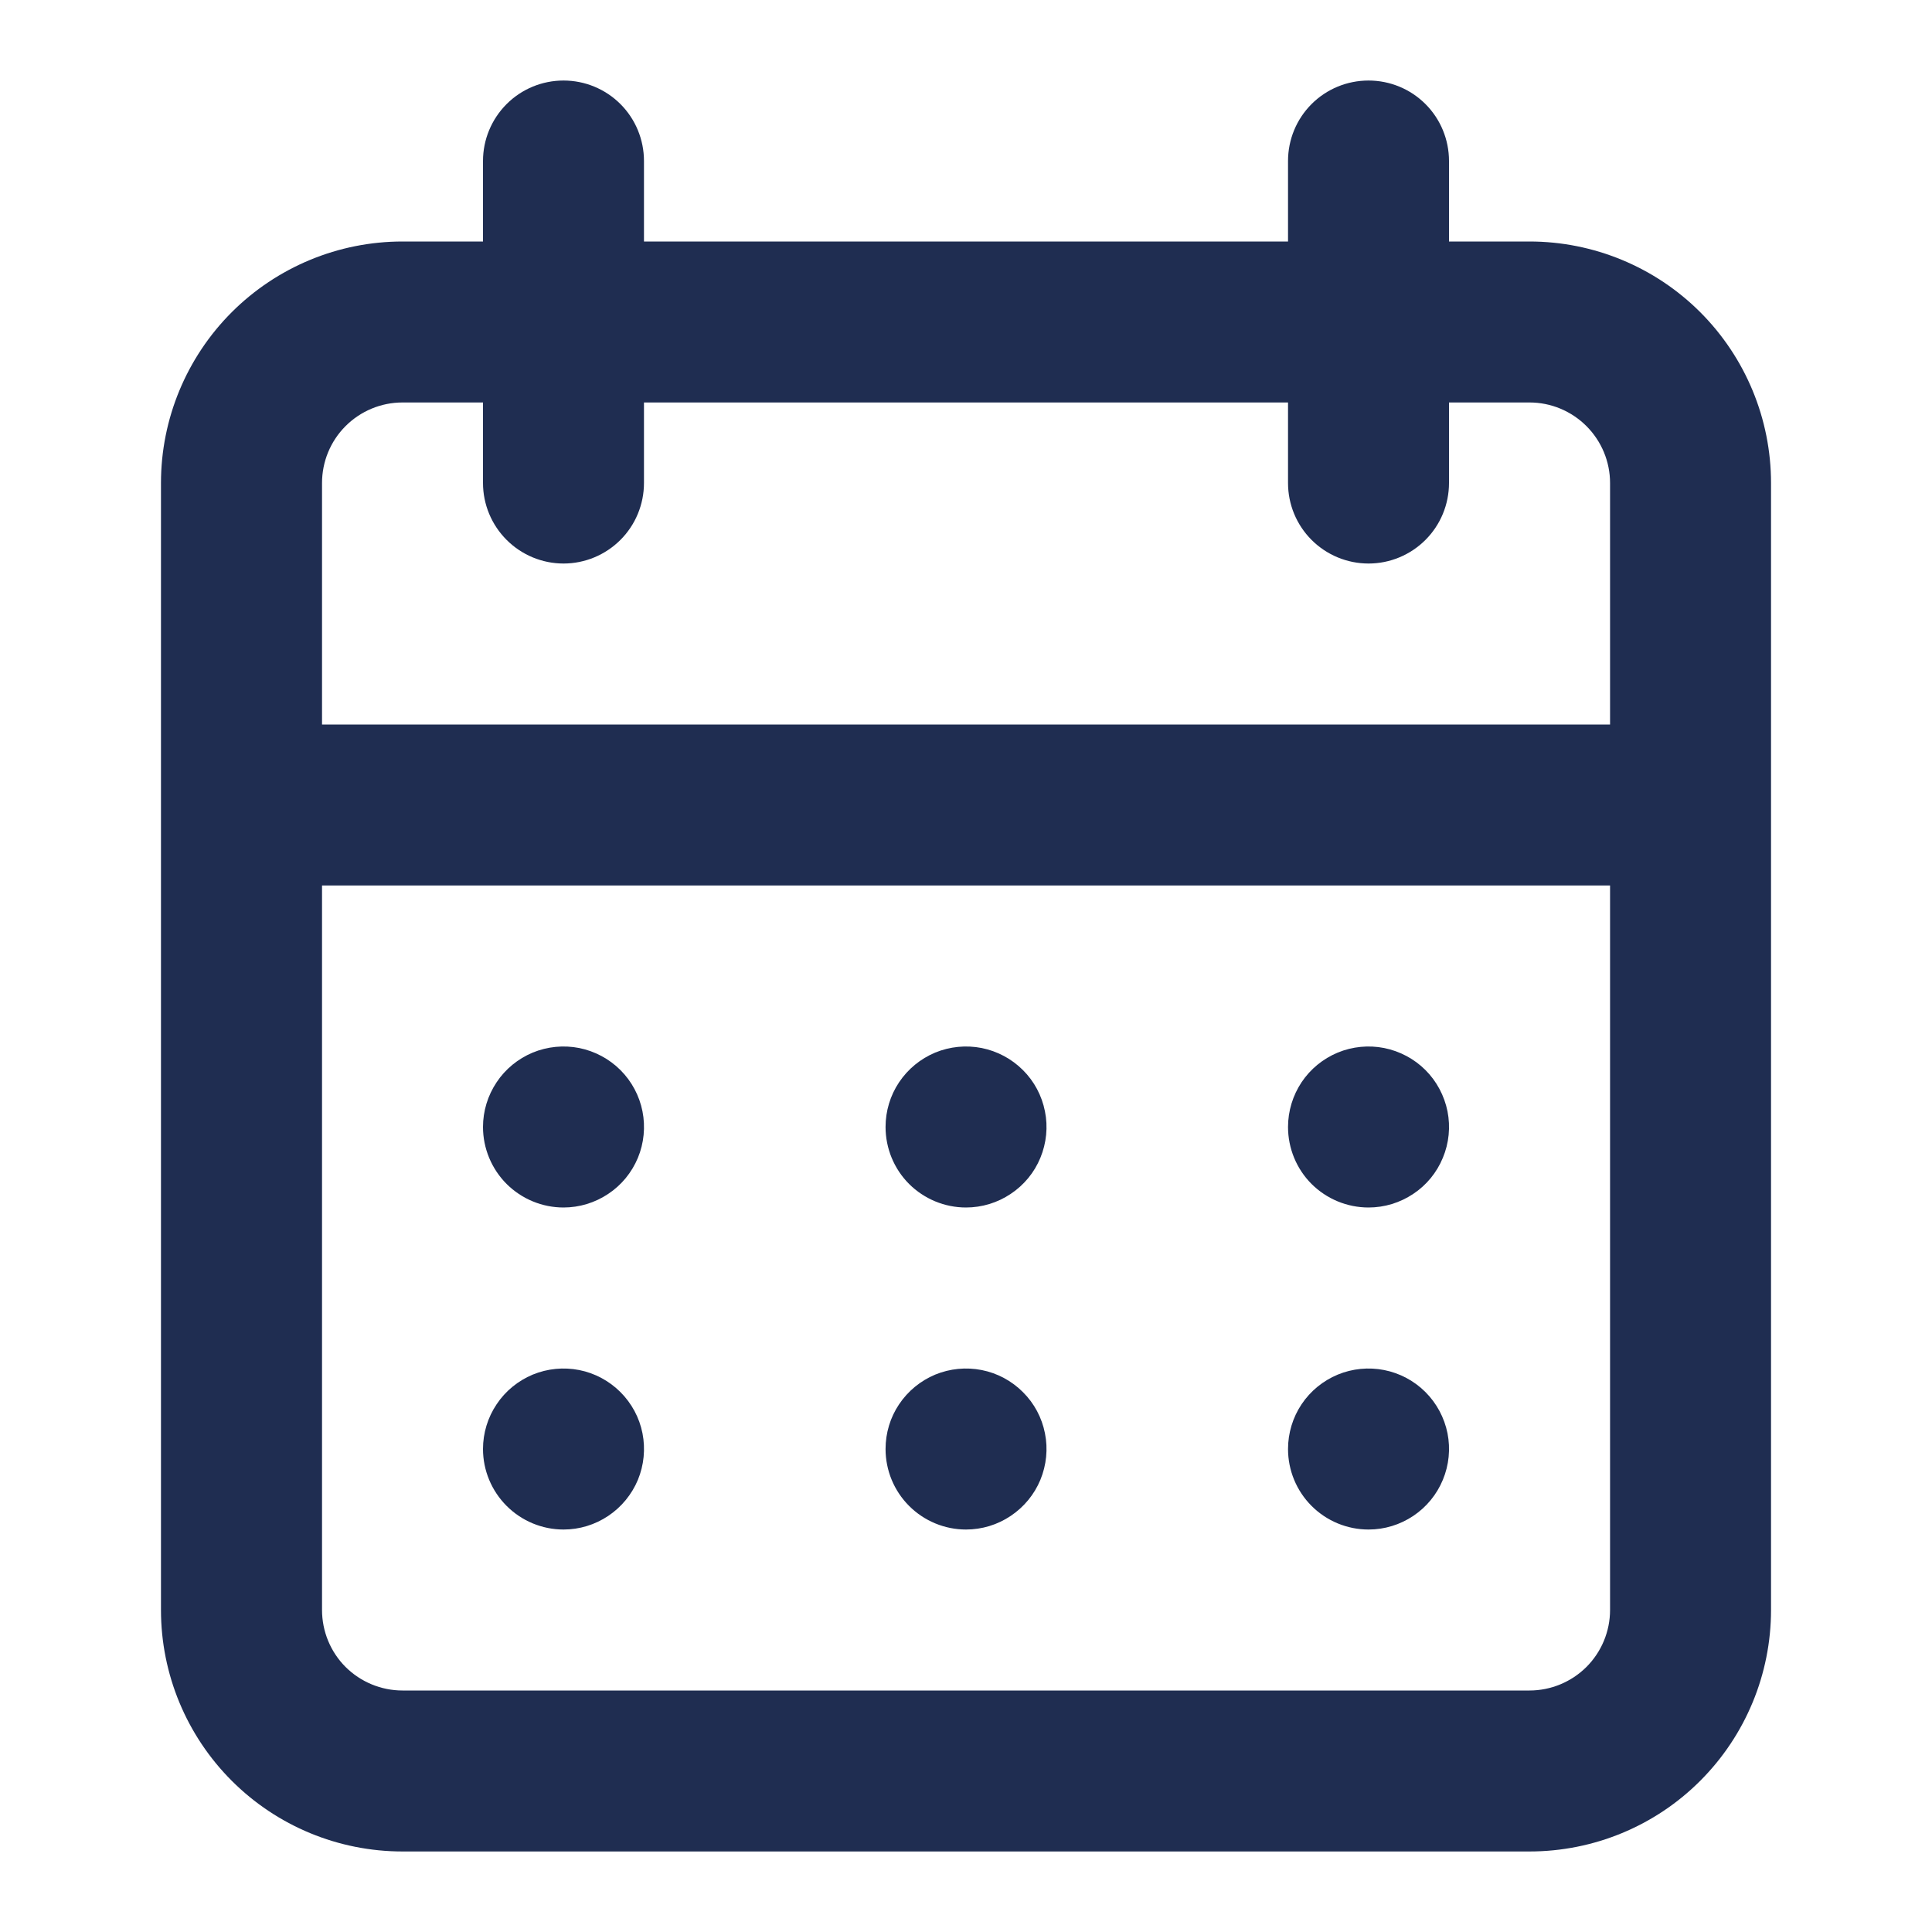 <svg width="22" height="22" viewBox="0 0 22 22" fill="none" xmlns="http://www.w3.org/2000/svg">
<path d="M11 17.417C11.181 17.417 11.359 17.363 11.509 17.262C11.66 17.161 11.778 17.018 11.847 16.851C11.916 16.683 11.935 16.499 11.899 16.321C11.864 16.143 11.777 15.98 11.648 15.852C11.52 15.724 11.357 15.636 11.179 15.601C11.001 15.566 10.817 15.584 10.649 15.653C10.482 15.723 10.339 15.84 10.238 15.991C10.137 16.141 10.084 16.319 10.084 16.5C10.084 16.743 10.18 16.976 10.352 17.148C10.524 17.32 10.757 17.417 11 17.417ZM15.584 17.417C15.765 17.417 15.942 17.363 16.093 17.262C16.244 17.161 16.361 17.018 16.43 16.851C16.5 16.683 16.518 16.499 16.483 16.321C16.447 16.143 16.36 15.98 16.232 15.852C16.104 15.724 15.94 15.636 15.762 15.601C15.585 15.566 15.4 15.584 15.233 15.653C15.065 15.723 14.922 15.84 14.821 15.991C14.721 16.141 14.667 16.319 14.667 16.5C14.667 16.743 14.763 16.976 14.935 17.148C15.107 17.32 15.34 17.417 15.584 17.417ZM15.584 13.75C15.765 13.75 15.942 13.696 16.093 13.595C16.244 13.495 16.361 13.352 16.43 13.184C16.5 13.017 16.518 12.832 16.483 12.655C16.447 12.477 16.36 12.313 16.232 12.185C16.104 12.057 15.94 11.97 15.762 11.934C15.585 11.899 15.4 11.917 15.233 11.986C15.065 12.056 14.922 12.173 14.821 12.324C14.721 12.475 14.667 12.652 14.667 12.833C14.667 13.076 14.763 13.31 14.935 13.482C15.107 13.653 15.34 13.75 15.584 13.75ZM11 13.75C11.181 13.75 11.359 13.696 11.509 13.595C11.66 13.495 11.778 13.352 11.847 13.184C11.916 13.017 11.935 12.832 11.899 12.655C11.864 12.477 11.777 12.313 11.648 12.185C11.52 12.057 11.357 11.97 11.179 11.934C11.001 11.899 10.817 11.917 10.649 11.986C10.482 12.056 10.339 12.173 10.238 12.324C10.137 12.475 10.084 12.652 10.084 12.833C10.084 13.076 10.18 13.31 10.352 13.482C10.524 13.653 10.757 13.75 11 13.75ZM17.417 2.75H16.5V1.833C16.5 1.59 16.404 1.357 16.232 1.185C16.06 1.013 15.827 0.917 15.584 0.917C15.34 0.917 15.107 1.013 14.935 1.185C14.763 1.357 14.667 1.59 14.667 1.833V2.75H7.333V1.833C7.333 1.59 7.237 1.357 7.065 1.185C6.893 1.013 6.66 0.917 6.417 0.917C6.174 0.917 5.941 1.013 5.769 1.185C5.597 1.357 5.5 1.59 5.5 1.833V2.75H4.583C3.854 2.75 3.155 3.04 2.639 3.555C2.123 4.071 1.833 4.771 1.833 5.5V18.333C1.833 19.063 2.123 19.762 2.639 20.278C3.155 20.794 3.854 21.083 4.583 21.083H17.417C18.146 21.083 18.846 20.794 19.361 20.278C19.877 19.762 20.167 19.063 20.167 18.333V5.5C20.167 4.771 19.877 4.071 19.361 3.555C18.846 3.04 18.146 2.75 17.417 2.75ZM18.334 18.333C18.334 18.576 18.237 18.81 18.065 18.982C17.893 19.153 17.66 19.25 17.417 19.25H4.583C4.34 19.25 4.107 19.153 3.935 18.982C3.763 18.81 3.667 18.576 3.667 18.333V10.083H18.334V18.333ZM18.334 8.25H3.667V5.5C3.667 5.257 3.763 5.024 3.935 4.852C4.107 4.68 4.34 4.583 4.583 4.583H5.5V5.5C5.5 5.743 5.597 5.976 5.769 6.148C5.941 6.32 6.174 6.417 6.417 6.417C6.66 6.417 6.893 6.32 7.065 6.148C7.237 5.976 7.333 5.743 7.333 5.5V4.583H14.667V5.5C14.667 5.743 14.763 5.976 14.935 6.148C15.107 6.32 15.34 6.417 15.584 6.417C15.827 6.417 16.06 6.32 16.232 6.148C16.404 5.976 16.5 5.743 16.5 5.5V4.583H17.417C17.66 4.583 17.893 4.68 18.065 4.852C18.237 5.024 18.334 5.257 18.334 5.5V8.25ZM6.417 13.75C6.598 13.75 6.775 13.696 6.926 13.595C7.077 13.495 7.194 13.352 7.264 13.184C7.333 13.017 7.351 12.832 7.316 12.655C7.281 12.477 7.193 12.313 7.065 12.185C6.937 12.057 6.773 11.97 6.596 11.934C6.418 11.899 6.234 11.917 6.066 11.986C5.899 12.056 5.755 12.173 5.655 12.324C5.554 12.475 5.5 12.652 5.5 12.833C5.5 13.076 5.597 13.31 5.769 13.482C5.941 13.653 6.174 13.75 6.417 13.75ZM6.417 17.417C6.598 17.417 6.775 17.363 6.926 17.262C7.077 17.161 7.194 17.018 7.264 16.851C7.333 16.683 7.351 16.499 7.316 16.321C7.281 16.143 7.193 15.98 7.065 15.852C6.937 15.724 6.773 15.636 6.596 15.601C6.418 15.566 6.234 15.584 6.066 15.653C5.899 15.723 5.755 15.84 5.655 15.991C5.554 16.141 5.5 16.319 5.5 16.5C5.5 16.743 5.597 16.976 5.769 17.148C5.941 17.32 6.174 17.417 6.417 17.417Z" fill="#1F2D51"/>
</svg>
